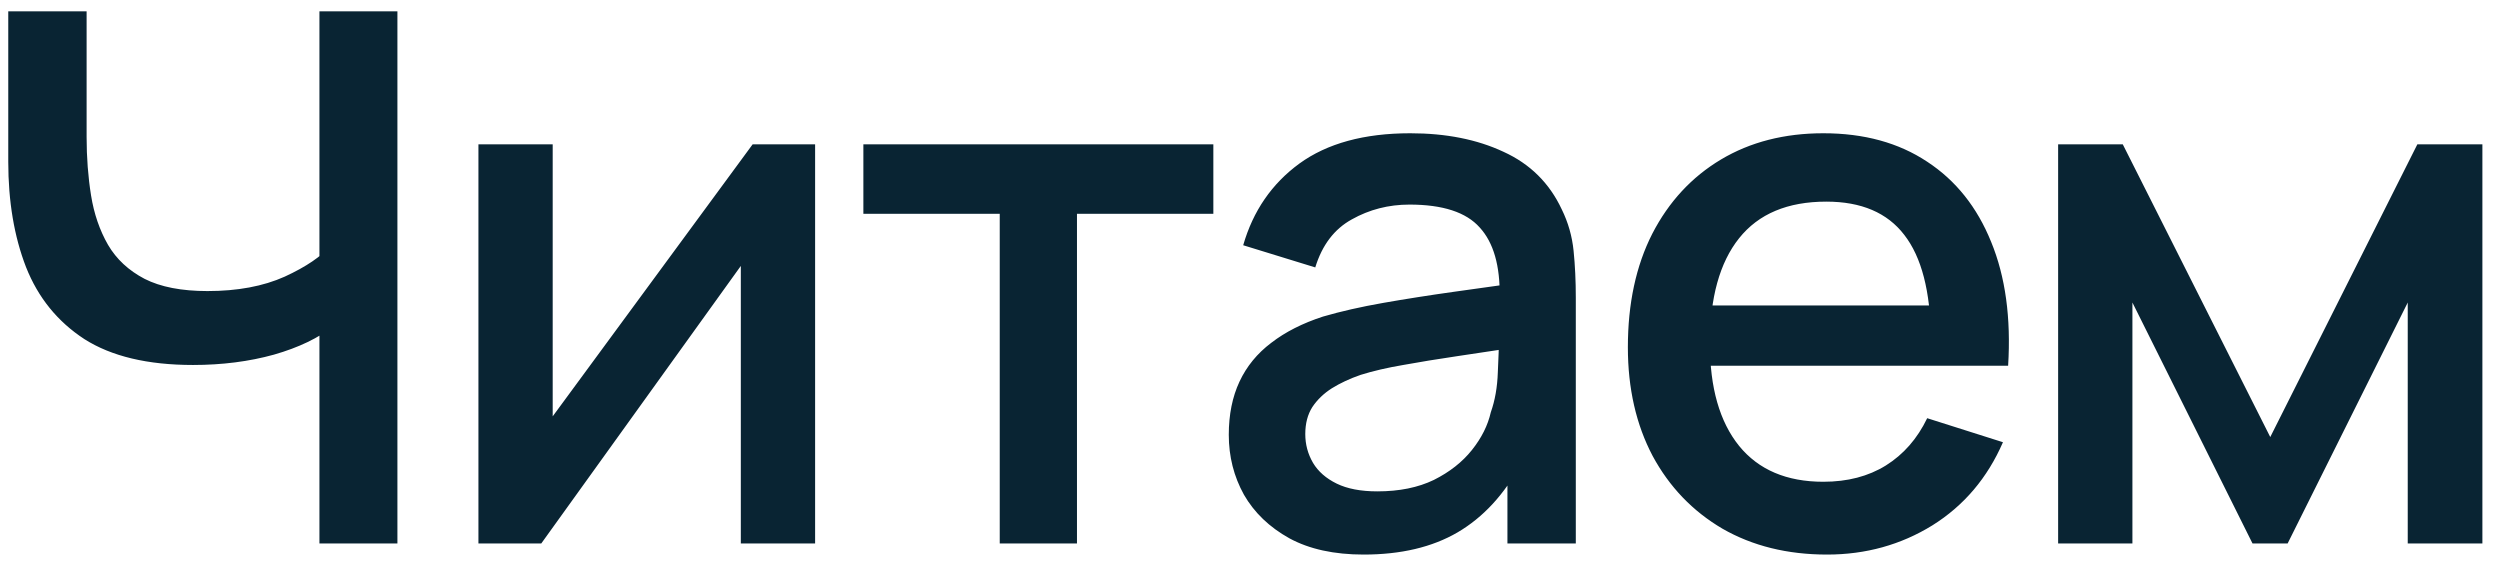 <?xml version="1.0" encoding="UTF-8"?> <svg xmlns="http://www.w3.org/2000/svg" width="115" height="26" viewBox="0 0 115 26" fill="none"> <path d="M14.694 25V13.916L15.357 14.987C14.666 15.542 13.748 15.984 12.603 16.313C11.458 16.63 10.217 16.789 8.88 16.789C6.795 16.789 5.129 16.392 3.882 15.599C2.647 14.794 1.751 13.689 1.196 12.284C0.652 10.879 0.38 9.264 0.38 7.439V0.52H3.984V6.3C3.984 7.241 4.052 8.136 4.188 8.986C4.324 9.836 4.585 10.595 4.97 11.264C5.355 11.921 5.916 12.443 6.653 12.828C7.39 13.202 8.353 13.389 9.543 13.389C10.926 13.389 12.11 13.168 13.096 12.726C14.082 12.273 14.79 11.791 15.221 11.281L14.694 13.321V0.52H18.281V25H14.694ZM37.495 6.64V25H34.078V12.233L24.898 25H22.008V6.64H25.424V19.152L34.621 6.64H37.495ZM45.988 25V9.836H39.715V6.64H55.814V9.836H49.541V25H45.988ZM62.729 25.51C61.369 25.51 60.23 25.261 59.312 24.762C58.394 24.252 57.697 23.583 57.221 22.756C56.756 21.917 56.524 20.999 56.524 20.002C56.524 19.073 56.688 18.257 57.017 17.554C57.346 16.851 57.833 16.256 58.479 15.769C59.125 15.27 59.918 14.868 60.859 14.562C61.675 14.324 62.599 14.114 63.63 13.933C64.661 13.752 65.744 13.582 66.877 13.423C68.022 13.264 69.155 13.106 70.277 12.947L68.985 13.661C69.008 12.222 68.702 11.156 68.067 10.465C67.444 9.762 66.367 9.411 64.837 9.411C63.874 9.411 62.99 9.638 62.185 10.091C61.38 10.533 60.819 11.27 60.502 12.301L57.187 11.281C57.64 9.706 58.502 8.453 59.771 7.524C61.052 6.595 62.752 6.13 64.871 6.13C66.514 6.13 67.942 6.413 69.155 6.98C70.379 7.535 71.274 8.419 71.841 9.632C72.136 10.233 72.317 10.867 72.385 11.536C72.453 12.205 72.487 12.924 72.487 13.695V25H69.342V20.801L69.954 21.345C69.195 22.75 68.226 23.799 67.047 24.49C65.88 25.17 64.44 25.51 62.729 25.51ZM63.358 22.603C64.367 22.603 65.234 22.427 65.959 22.076C66.684 21.713 67.268 21.254 67.71 20.699C68.152 20.144 68.441 19.566 68.577 18.965C68.77 18.421 68.877 17.809 68.9 17.129C68.934 16.449 68.951 15.905 68.951 15.497L70.107 15.922C68.985 16.092 67.965 16.245 67.047 16.381C66.129 16.517 65.296 16.653 64.548 16.789C63.811 16.914 63.154 17.067 62.576 17.248C62.089 17.418 61.652 17.622 61.267 17.86C60.893 18.098 60.593 18.387 60.366 18.727C60.151 19.067 60.043 19.481 60.043 19.968C60.043 20.444 60.162 20.886 60.4 21.294C60.638 21.691 61.001 22.008 61.488 22.246C61.975 22.484 62.599 22.603 63.358 22.603ZM84.044 25.51C82.22 25.51 80.616 25.113 79.234 24.32C77.862 23.515 76.791 22.399 76.02 20.971C75.261 19.532 74.882 17.866 74.882 15.973C74.882 13.967 75.255 12.227 76.004 10.754C76.763 9.281 77.817 8.142 79.165 7.337C80.514 6.532 82.084 6.13 83.874 6.13C85.745 6.13 87.337 6.566 88.651 7.439C89.966 8.3 90.947 9.53 91.593 11.128C92.25 12.726 92.51 14.624 92.374 16.823H88.822V15.531C88.799 13.4 88.391 11.825 87.597 10.805C86.816 9.785 85.62 9.275 84.01 9.275C82.231 9.275 80.894 9.836 79.999 10.958C79.103 12.08 78.656 13.701 78.656 15.82C78.656 17.837 79.103 19.401 79.999 20.512C80.894 21.611 82.186 22.161 83.874 22.161C84.985 22.161 85.943 21.912 86.748 21.413C87.564 20.903 88.198 20.178 88.651 19.237L92.136 20.342C91.422 21.985 90.34 23.26 88.889 24.167C87.439 25.062 85.824 25.51 84.044 25.51ZM77.499 16.823V14.052H90.606V16.823H77.499ZM94.674 25V6.64H97.648L104.432 20.104L111.198 6.64H114.19V25H110.756V13.916L105.231 25H103.616L98.091 13.916V25H94.674Z" fill="#092433"></path> </svg> 